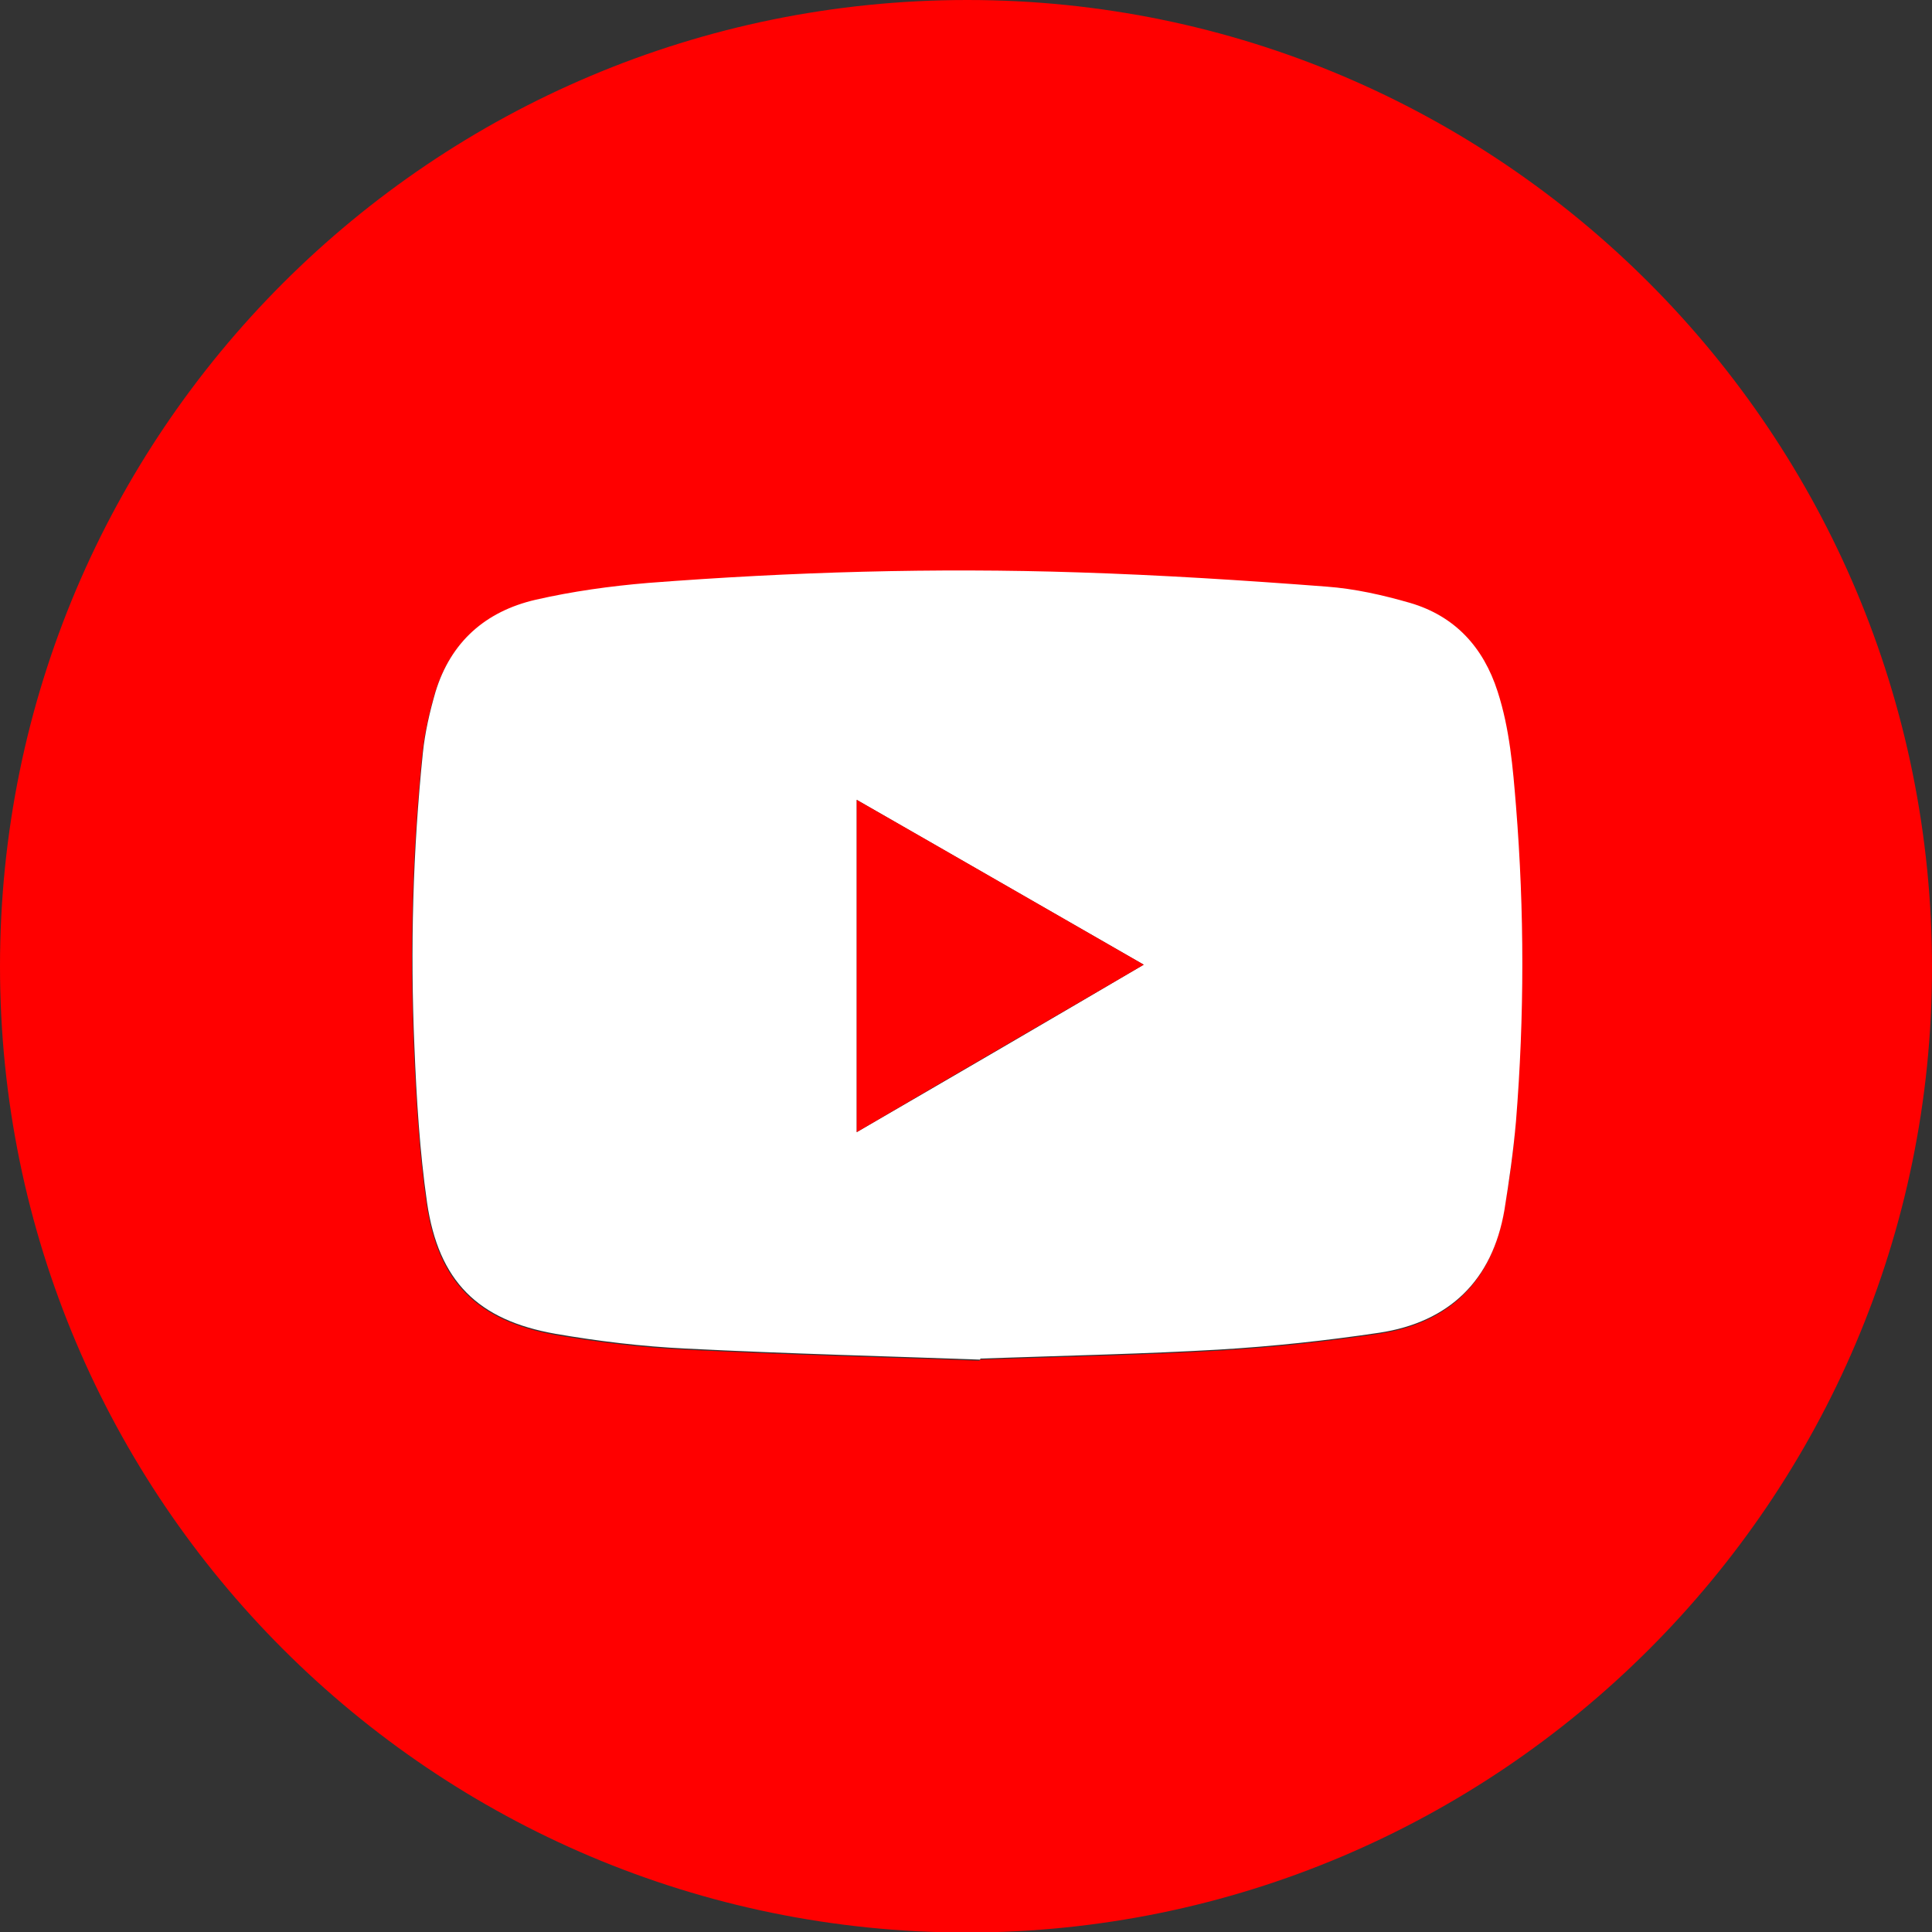 <?xml version="1.0" encoding="UTF-8"?>
<svg id="Calque_2" xmlns="http://www.w3.org/2000/svg" viewBox="0 0 36.69 36.69">
  <rect x="0" y="0" width="36.69" height="36.69" fill="#333333" stroke="none"/>
  <defs>
    <style>
      .cls-1 {
        fill: #fff;
      }

      .cls-2 {
        fill: red;
      }
    </style>
  </defs>
  <g id="_ÉLÉMENTS" data-name="ÉLÉMENTS">
    <g id="mnDfI4">
      <g>
        <path class="cls-2" d="M0,18.35C0,8.21,8.22,0,18.37,0c10.12,0,18.33,8.23,18.32,18.38,0,10.1-8.23,18.32-18.34,18.32C8.22,36.69,0,28.48,0,18.35ZM18.61,25.82c1.75-.06,3.14-.09,4.52-.17,1.02-.06,2.04-.17,3.05-.32,1.34-.2,2.15-.99,2.38-2.33.1-.56.18-1.12.22-1.69.16-1.99.16-3.99,0-5.98-.06-.73-.12-1.47-.35-2.18-.27-.84-.81-1.43-1.66-1.68-.52-.15-1.05-.27-1.59-.31-1.57-.12-3.14-.22-4.71-.27-2.73-.09-5.45-.02-8.17.2-.72.06-1.44.16-2.14.32-.95.21-1.61.8-1.9,1.75-.11.38-.2.77-.24,1.16-.19,1.85-.24,3.71-.16,5.58.04.99.1,1.98.24,2.96.22,1.48.95,2.22,2.44,2.49.81.14,1.64.24,2.47.28,1.98.1,3.97.15,5.59.21Z"/>
        <path class="cls-1" d="M18.61,25.82c-1.62-.06-3.61-.11-5.59-.21-.83-.04-1.66-.14-2.47-.28-1.48-.26-2.22-1-2.44-2.49-.14-.98-.2-1.97-.24-2.96-.08-1.86-.03-3.72.16-5.58.04-.39.13-.78.24-1.16.29-.95.95-1.53,1.9-1.75.7-.16,1.42-.26,2.14-.32,2.72-.21,5.44-.29,8.17-.2,1.57.05,3.14.15,4.71.27.54.04,1.07.16,1.59.31.85.25,1.39.84,1.66,1.68.23.71.29,1.44.35,2.18.16,1.99.16,3.99,0,5.98-.05.57-.13,1.13-.22,1.69-.23,1.34-1.05,2.13-2.38,2.33-1.01.15-2.03.26-3.05.32-1.38.08-2.77.11-4.52.17ZM21.72,18.32c-1.83-1.05-3.64-2.09-5.45-3.13v6.31c1.83-1.06,3.63-2.11,5.45-3.18Z"/>
        <path class="cls-2" d="M21.72,18.32c-1.83,1.07-3.63,2.11-5.45,3.18v-6.31c1.82,1.04,3.62,2.08,5.45,3.13Z"/>
      </g>
    </g>
  </g>
</svg>